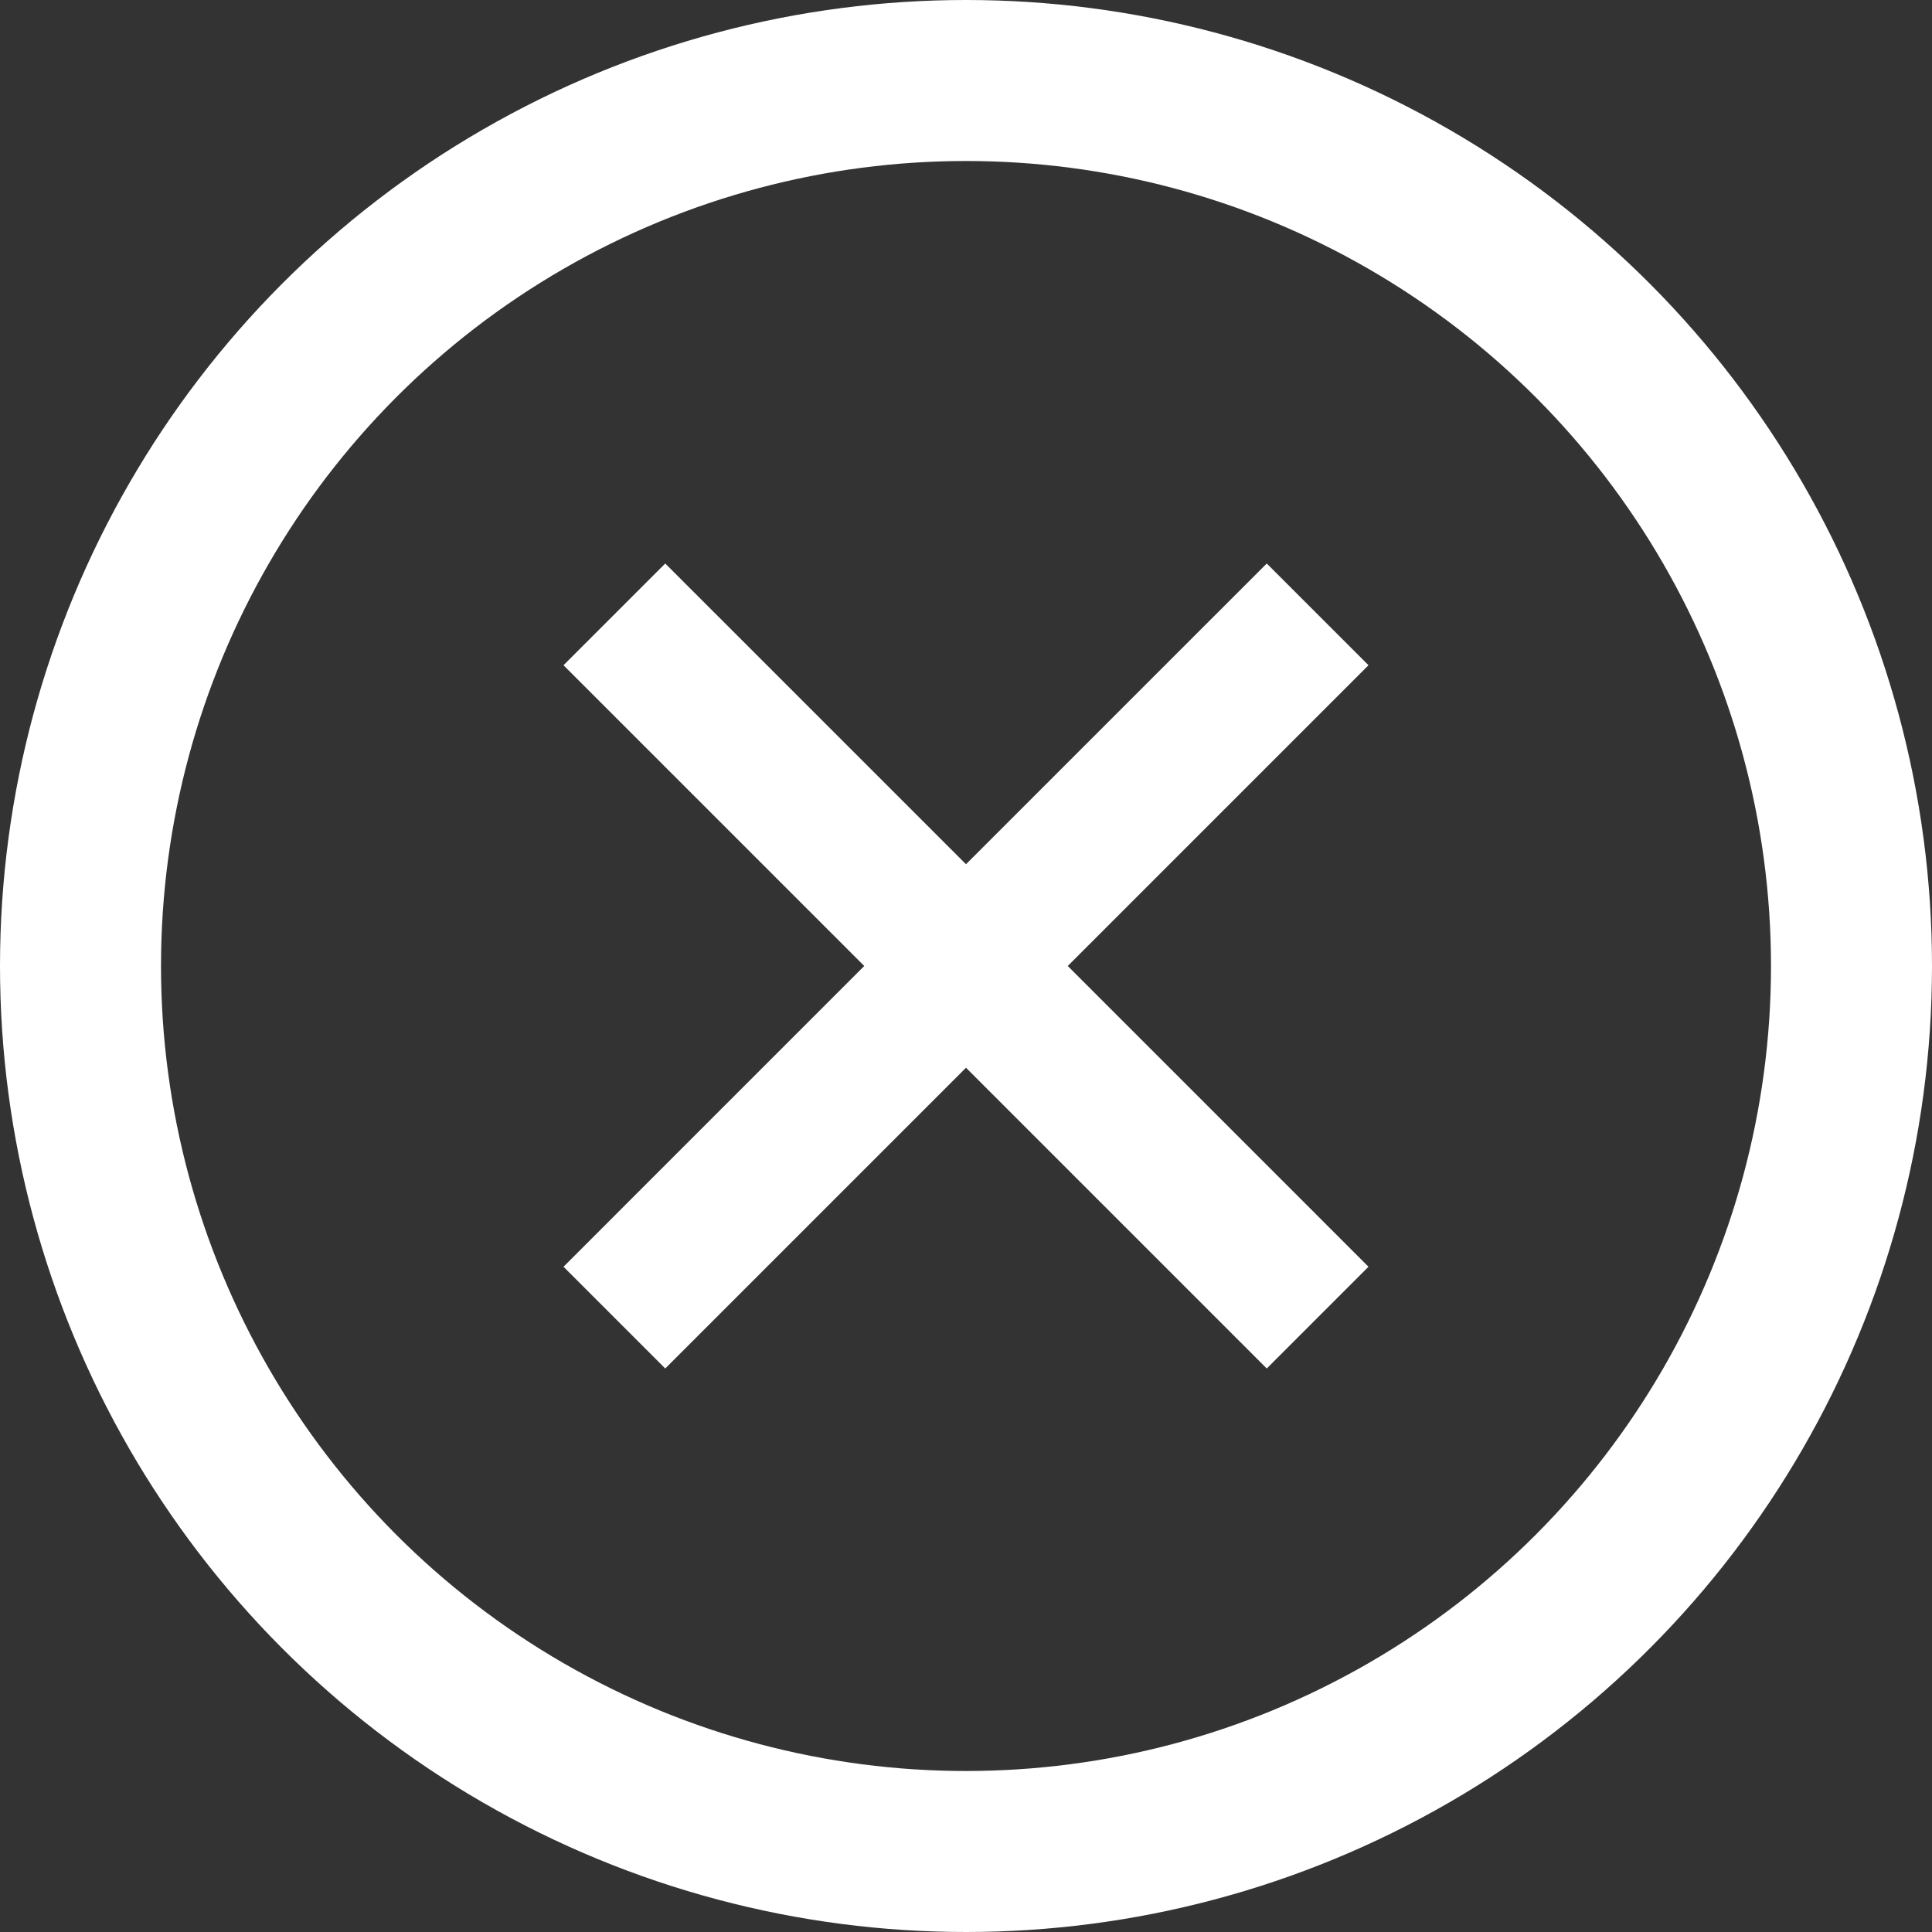 <?xml version="1.0" encoding="UTF-8"?>
<svg width="24px" height="24px" viewBox="0 0 24 24" version="1.1" xmlns="http://www.w3.org/2000/svg" xmlns:xlink="http://www.w3.org/1999/xlink">
    <rect x="0" y="0" width="24" height="24" fill="#333333" stroke="none"/>
    <!-- Generator: Sketch 51.2 (57519) - http://www.bohemiancoding.com/sketch -->
    <title>Group</title>
    <desc>Created with Sketch.</desc>
    <defs>
        <polygon id="path-1" points="15.736 7 17 8.264 13.264 12 17 15.736 15.736 17 12 13.264 8.264 17 7 15.736 10.736 12 7 8.264 8.264 7 12 10.736"></polygon>
    </defs>
    <g id="Page-1" stroke="none" stroke-width="1" fill="none" fill-rule="evenodd">
        <g id="Start---on-exit-intent" transform="translate(-2, -2)">
            <g id="Group" transform="translate(2, 2)">
                <circle id="Oval-2" stroke="#FFFFFF" stroke-width="2" fill-rule="nonzero" cx="12" cy="12" r="11"></circle>
                <mask id="mask-2" fill="white">
                    <use xlink:href="#path-1"></use>
                </mask>
                <use id="Mask" fill="#FFFFFF" fill-rule="nonzero" xlink:href="#path-1"></use>
            </g>
        </g>
    </g>
</svg>